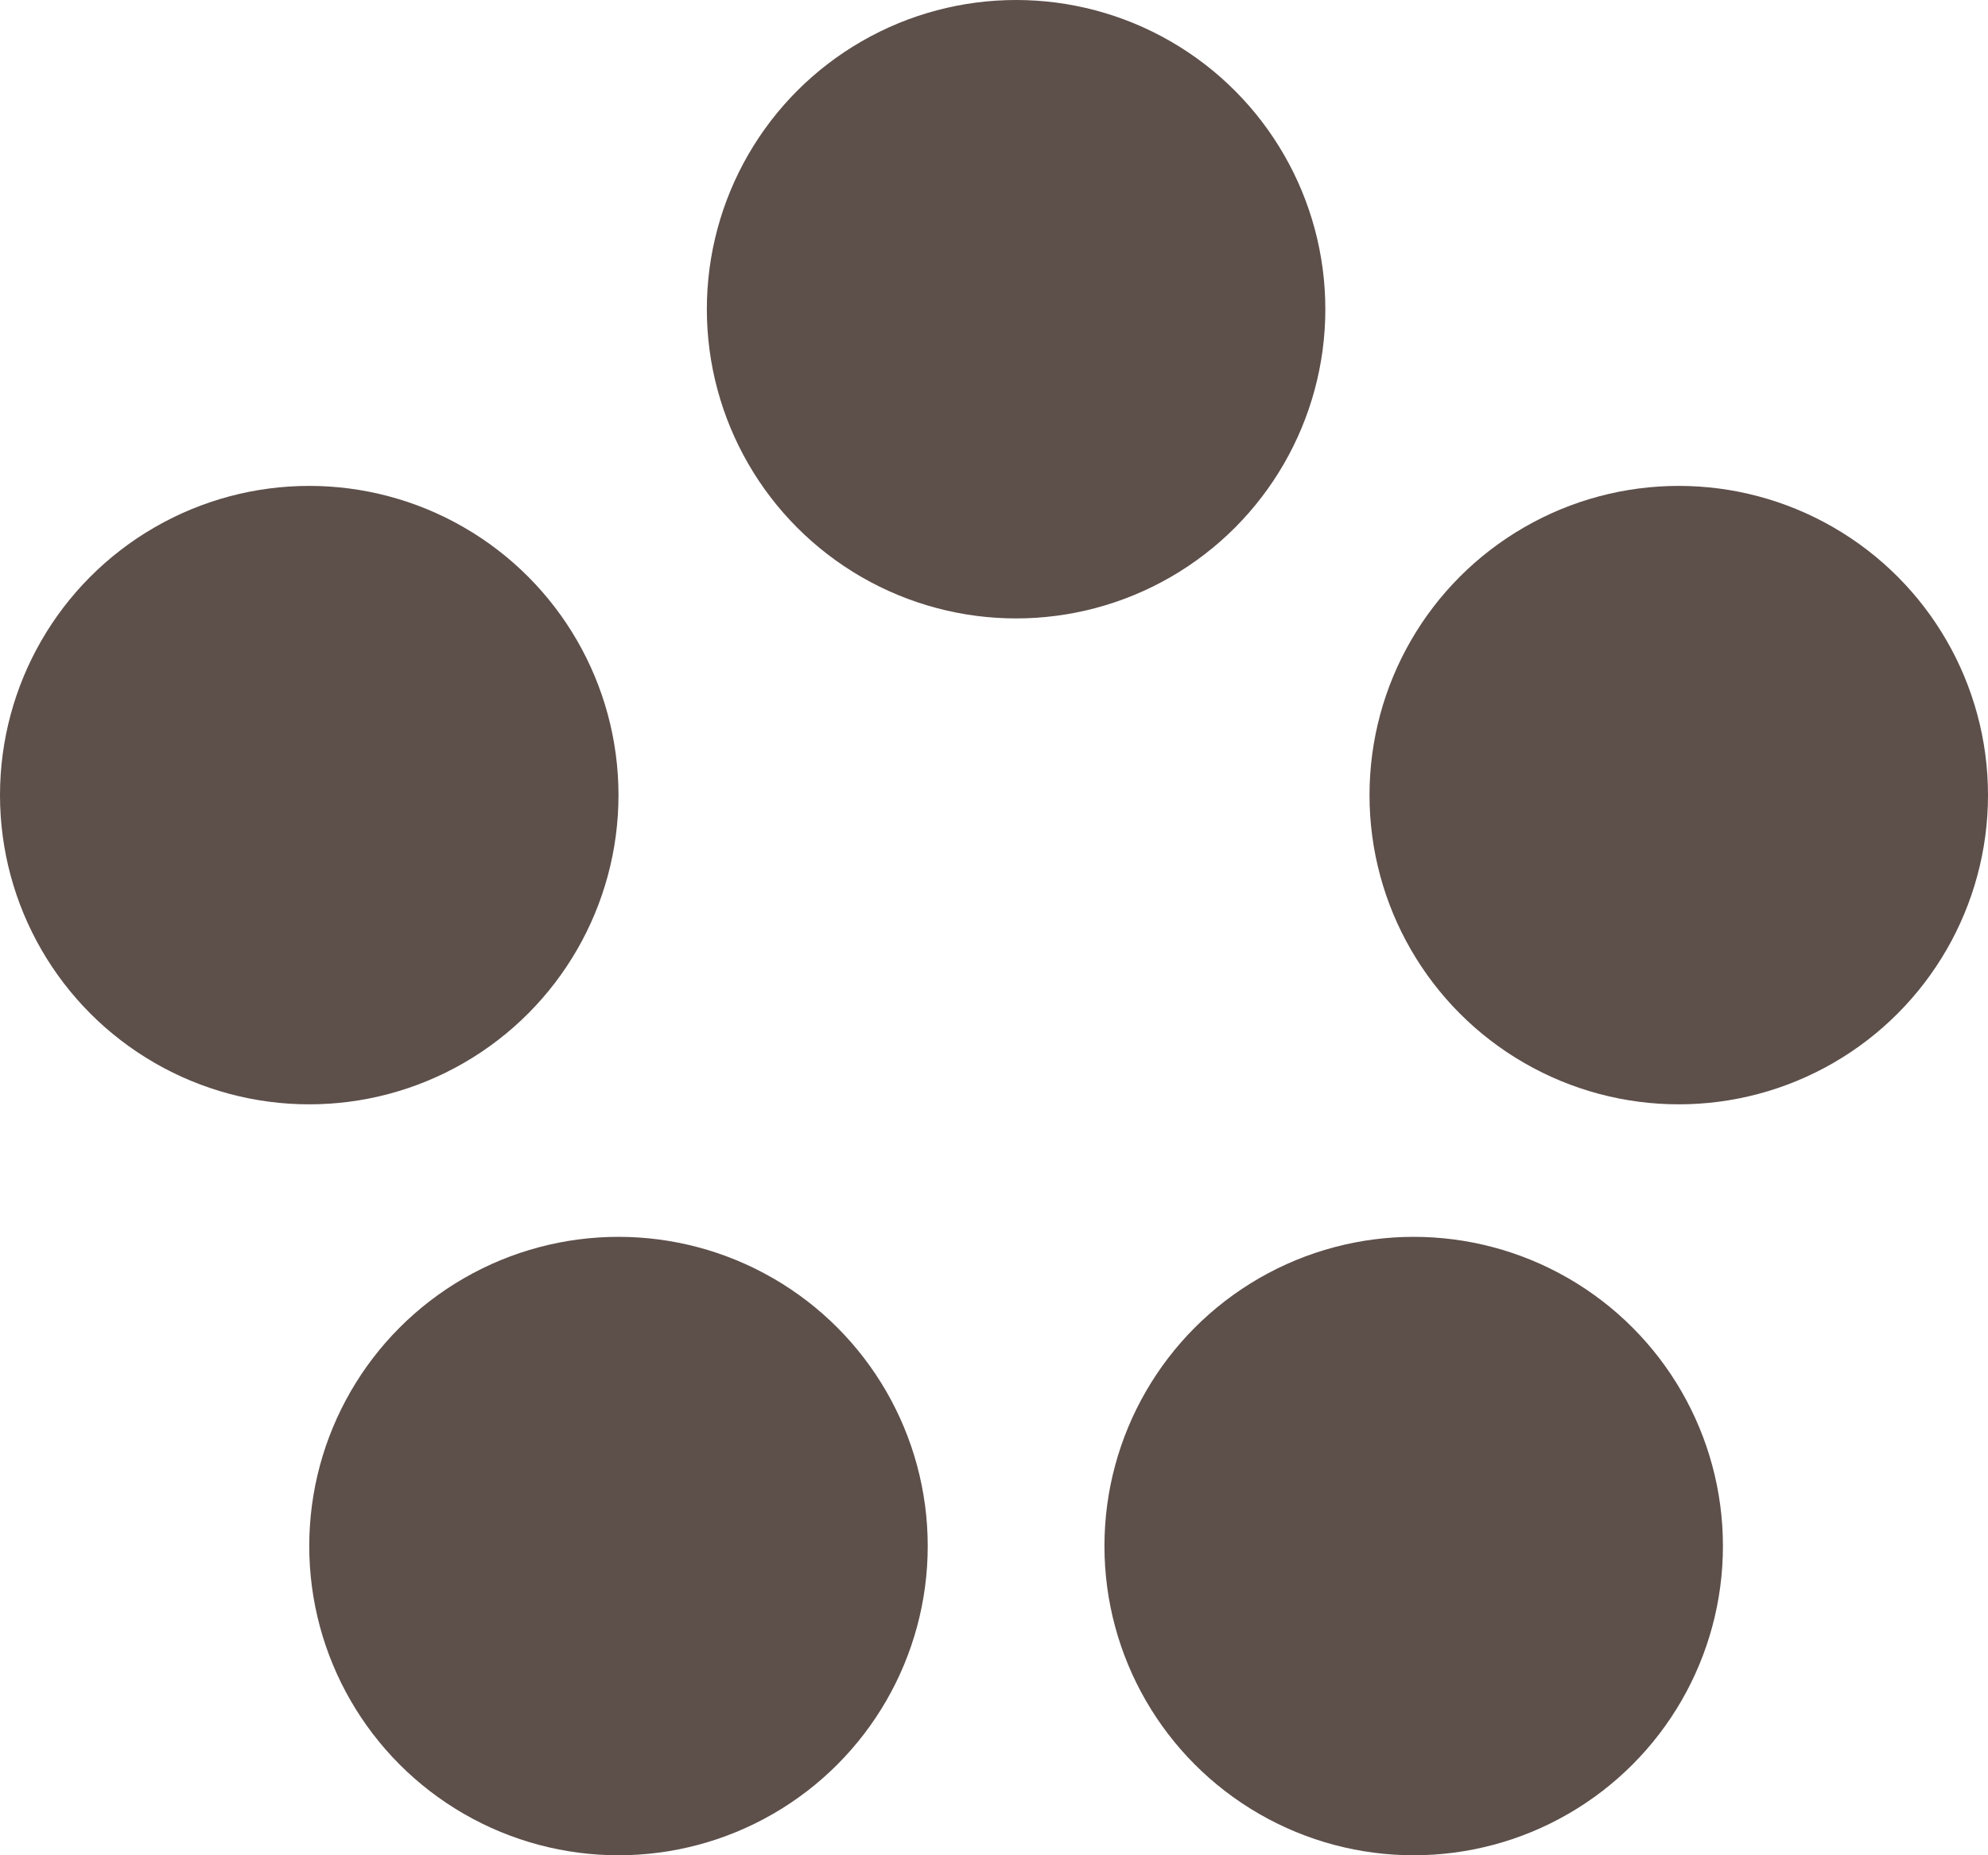<svg width="45" height="42" viewBox="0 0 45 42" fill="none" xmlns="http://www.w3.org/2000/svg">
<circle cx="23" cy="7" r="7" fill="#5D4F4A"/>
<circle cx="7" cy="18" r="7" fill="#5D4F4A"/>
<circle cx="38" cy="18" r="7" fill="#5D4F4A"/>
<circle cx="32" cy="35" r="7" fill="#5D4F4A"/>
<circle cx="14" cy="35" r="7" fill="#5D4F4A"/>
</svg>
